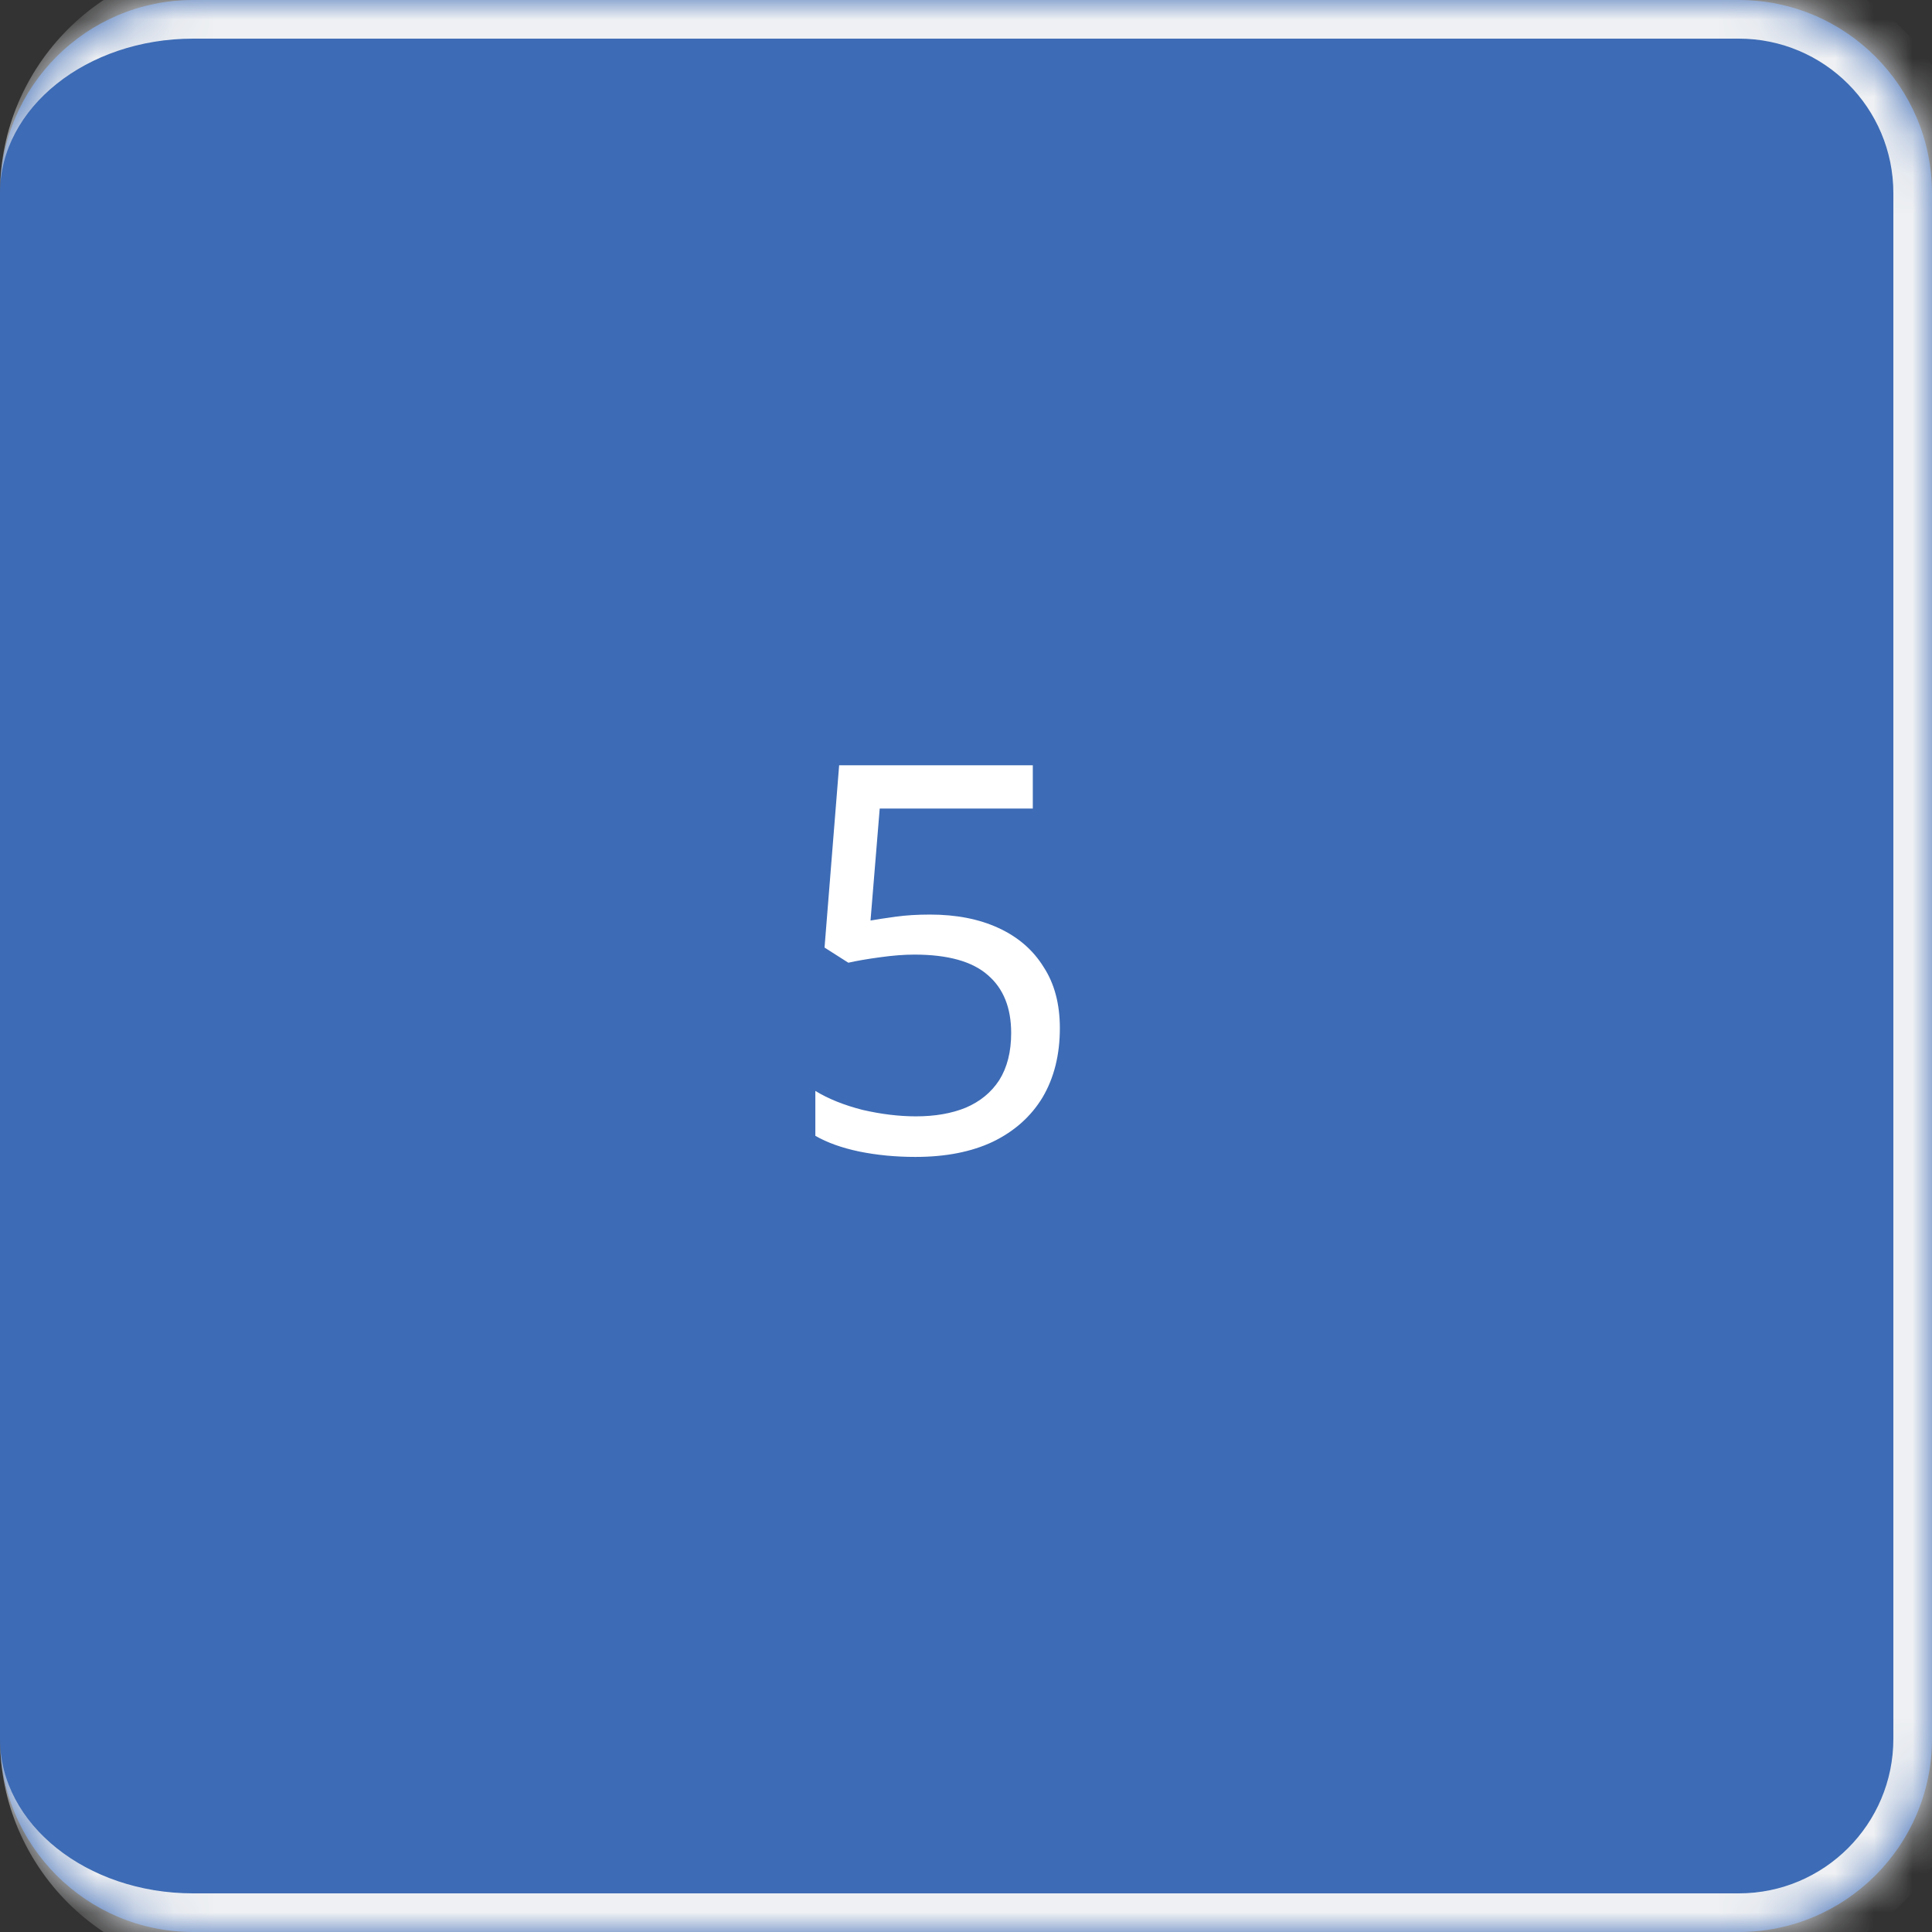 <?xml version="1.0" encoding="UTF-8"?> <svg xmlns="http://www.w3.org/2000/svg" width="50" height="50" viewBox="0 0 50 50" fill="none"><rect x="0" y="0" width="50" height="50" fill="#333333" stroke="none"/><mask id="path-1-inside-1_8915_8999" fill="white"><path d="M0 5C0 2.239 2.239 0 5 0H45C47.761 0 50 2.239 50 5V45C50 47.761 47.761 50 45 50H5C2.239 50 0 47.761 0 45V5Z"></path></mask><path d="M0 5C0 2.239 2.239 0 5 0H45C47.761 0 50 2.239 50 5V45C50 47.761 47.761 50 45 50H5C2.239 50 0 47.761 0 45V5Z" fill="#3D6BB5"></path><path d="M0 5C0 1.686 2.686 -1 6 -1H45C48.314 -1 51 1.686 51 5H49C49 2.791 47.209 1 45 1H5C2.239 1 0 2.791 0 5ZM51 45C51 48.314 48.314 51 45 51H6C2.686 51 0 48.314 0 45C0 47.209 2.239 49 5 49H45C47.209 49 49 47.209 49 45H51ZM0 50V0V50ZM45 -1C48.314 -1 51 1.686 51 5V45C51 48.314 48.314 51 45 51V49C47.209 49 49 47.209 49 45V5C49 2.791 47.209 1 45 1V-1Z" fill="#EEF0F3" mask="url(#path-1-inside-1_8915_8999)"></path><path d="M24.069 23.669C24.75 23.669 25.343 23.785 25.847 24.019C26.351 24.252 26.738 24.588 27.009 25.027C27.289 25.456 27.429 25.983 27.429 26.609C27.429 27.299 27.279 27.897 26.981 28.401C26.682 28.895 26.253 29.278 25.693 29.549C25.142 29.81 24.475 29.941 23.691 29.941C23.177 29.941 22.692 29.894 22.235 29.801C21.787 29.707 21.409 29.572 21.101 29.395V28.233C21.437 28.438 21.843 28.601 22.319 28.723C22.804 28.835 23.266 28.891 23.705 28.891C24.199 28.891 24.629 28.816 24.993 28.667C25.366 28.508 25.655 28.27 25.861 27.953C26.066 27.626 26.169 27.22 26.169 26.735C26.169 26.081 25.968 25.582 25.567 25.237C25.165 24.882 24.531 24.705 23.663 24.705C23.401 24.705 23.103 24.728 22.767 24.775C22.431 24.821 22.16 24.868 21.955 24.915L21.339 24.523L21.717 19.805H26.729V20.925H22.767L22.529 23.823C22.687 23.795 22.902 23.762 23.173 23.725C23.443 23.687 23.742 23.669 24.069 23.669Z" fill="white"></path></svg> 